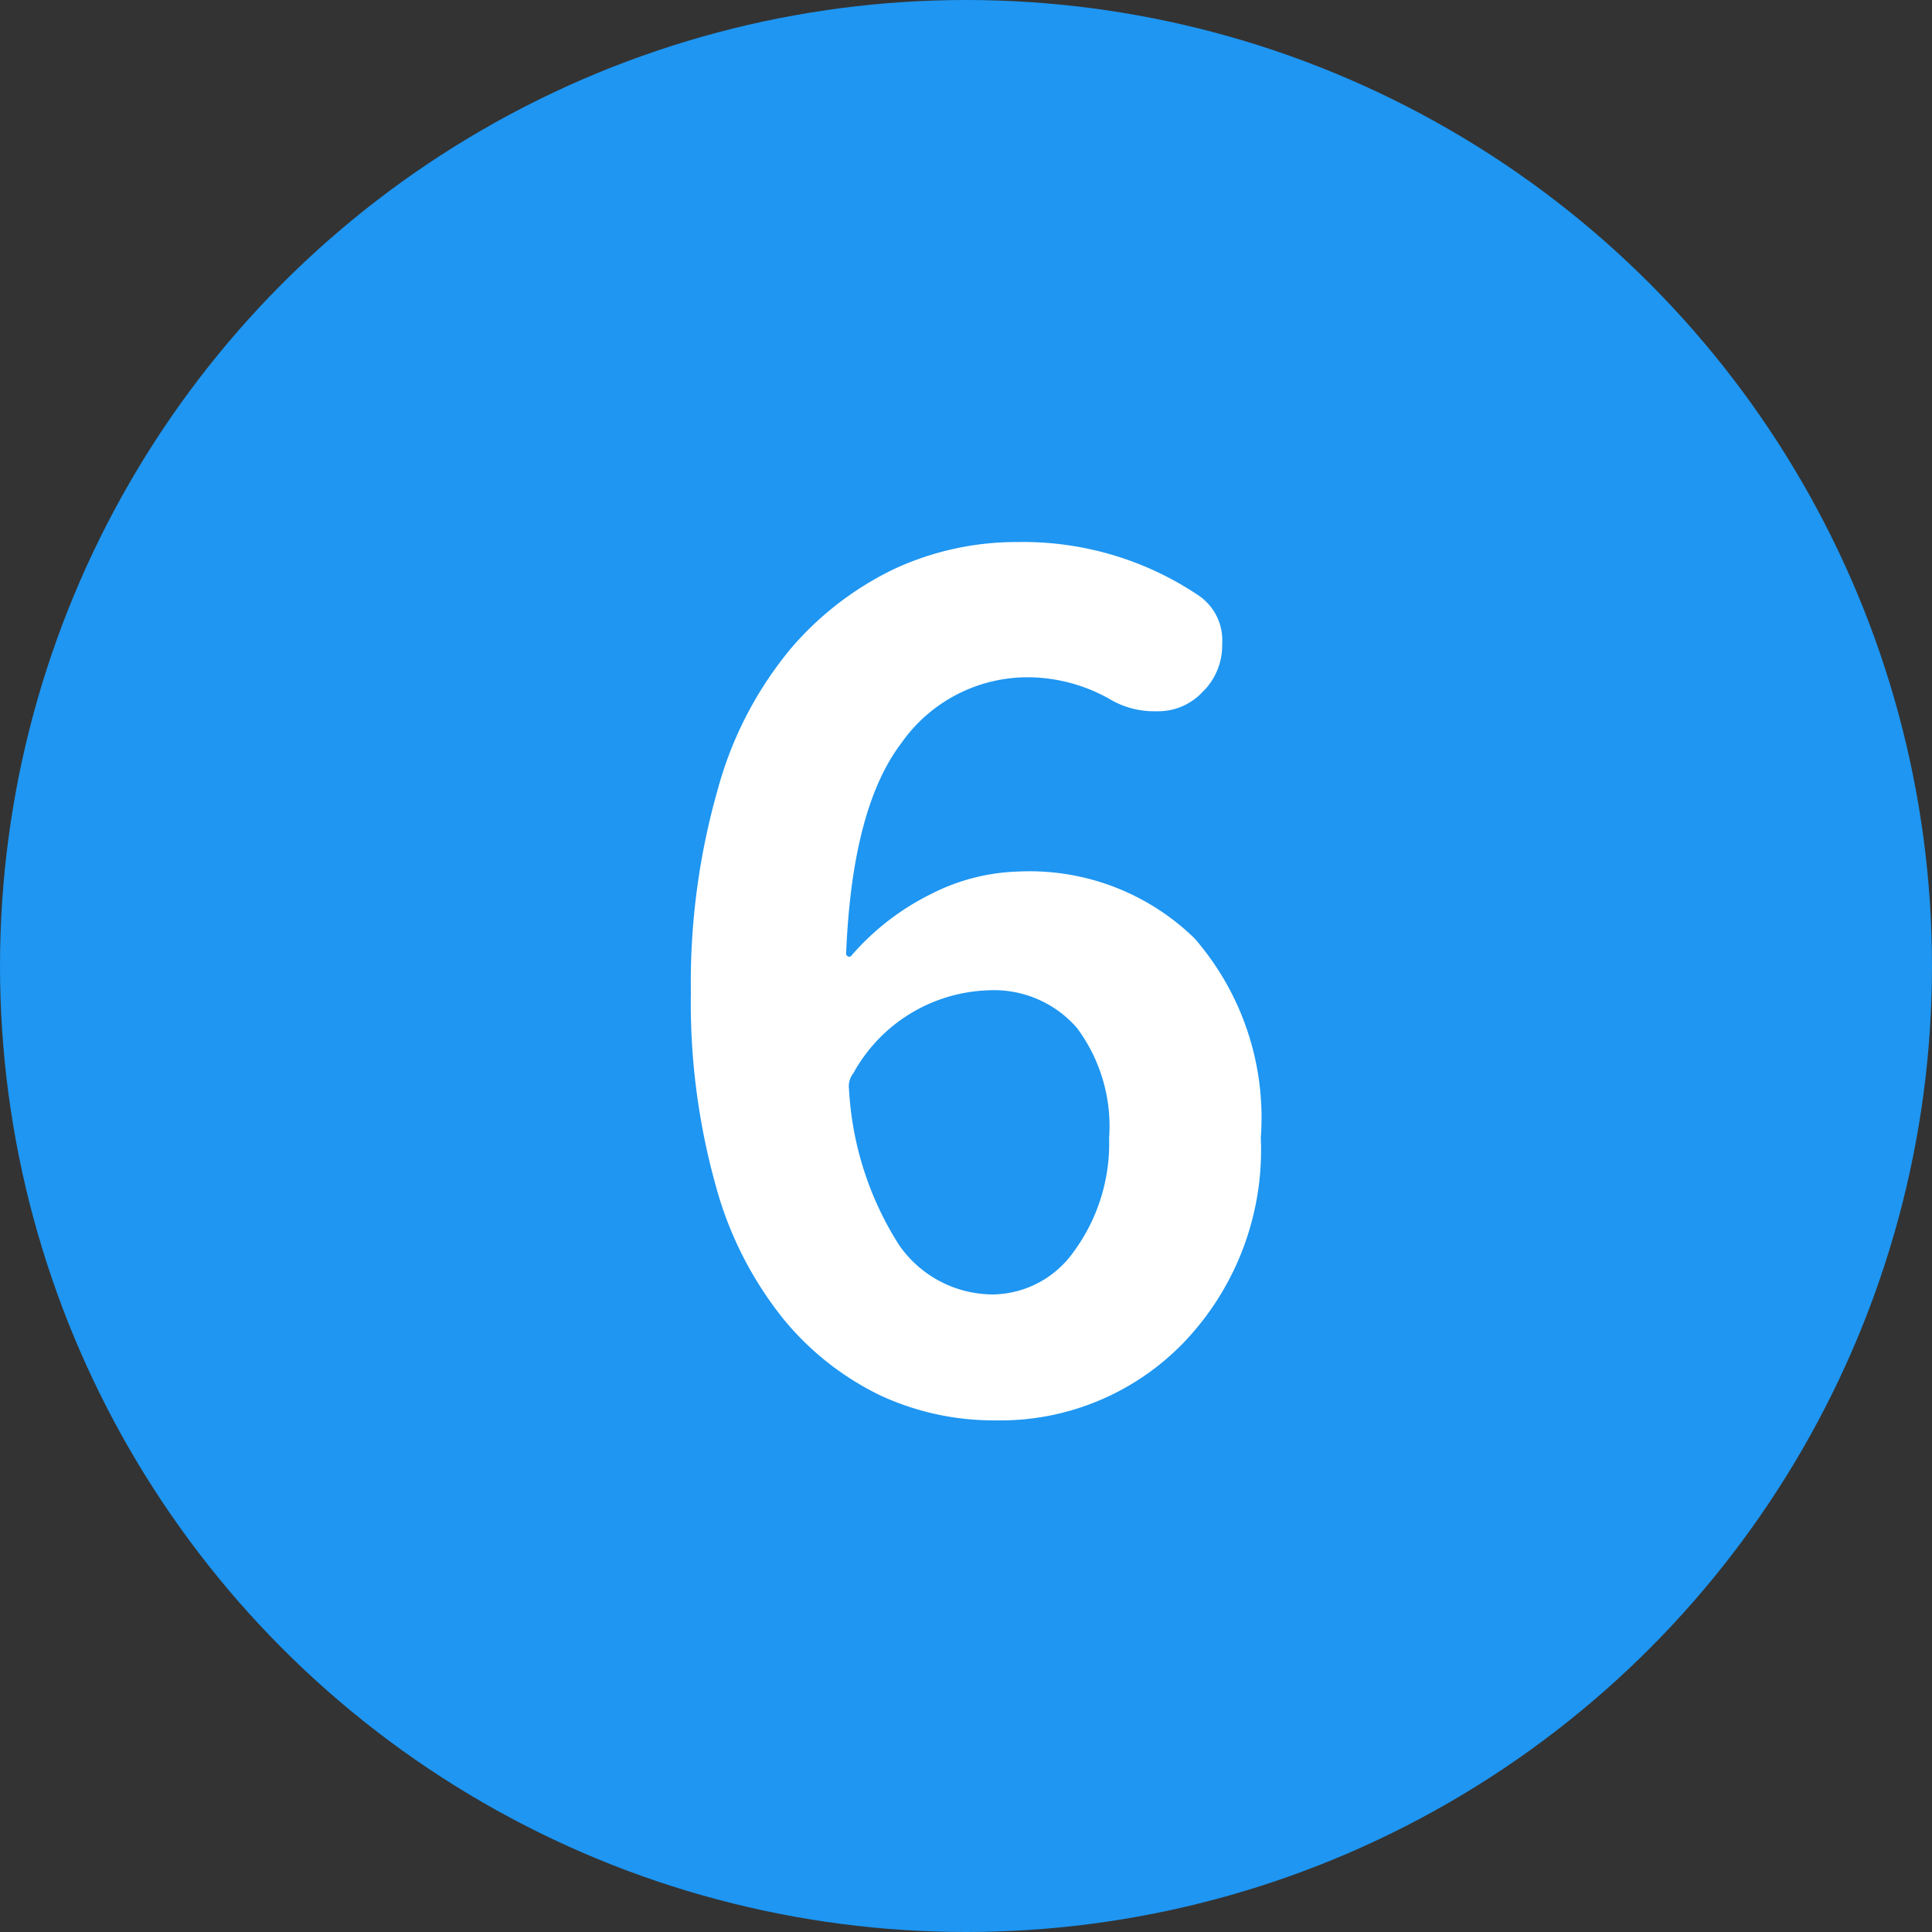 <svg xmlns="http://www.w3.org/2000/svg" viewBox="0 0 54 54"><rect x="0" y="0" width="54" height="54" fill="#333333" stroke="none"/><g data-name="レイヤー 2"><circle cx="27" cy="27" r="27" style="fill:#1e96f2"/><path d="M33.51 16.65a1.51 1.51 0 0 1 .65 1.35 1.82 1.82 0 0 1-.46 1.25l-.07.07a1.69 1.69 0 0 1-1.25.56h-.15a2.41 2.41 0 0 1-1.23-.35 4.69 4.69 0 0 0-2.22-.6 4.31 4.31 0 0 0-3.58 1.83c-.93 1.22-1.44 3.18-1.55 5.89a.08.08 0 0 0 .05.08.08.08 0 0 0 .08 0A7.08 7.08 0 0 1 26 25a5.7 5.7 0 0 1 2.46-.64 6.6 6.6 0 0 1 4.93 1.87 7.64 7.64 0 0 1 1.85 5.57 7.78 7.78 0 0 1-2.16 5.73 7.12 7.12 0 0 1-5.25 2.17 7.53 7.53 0 0 1-3.23-.7 8 8 0 0 1-2.7-2.13 10.2 10.2 0 0 1-1.9-3.75 19 19 0 0 1-.69-5.38 19.66 19.66 0 0 1 .75-5.67 10.43 10.43 0 0 1 2.05-3.95A8.83 8.83 0 0 1 25 15.9a8.13 8.13 0 0 1 3.46-.75 8.78 8.78 0 0 1 5.05 1.5Zm-5.75 19.53A2.81 2.81 0 0 0 30 35a5.11 5.11 0 0 0 1-3.19 4.6 4.6 0 0 0-.9-3.08 3.07 3.07 0 0 0-2.48-1.05A4.47 4.47 0 0 0 23.85 30a.58.58 0 0 0-.12.44 9 9 0 0 0 1.4 4.36 3.2 3.2 0 0 0 2.63 1.38Z" style="fill:#fff"/></g></svg>